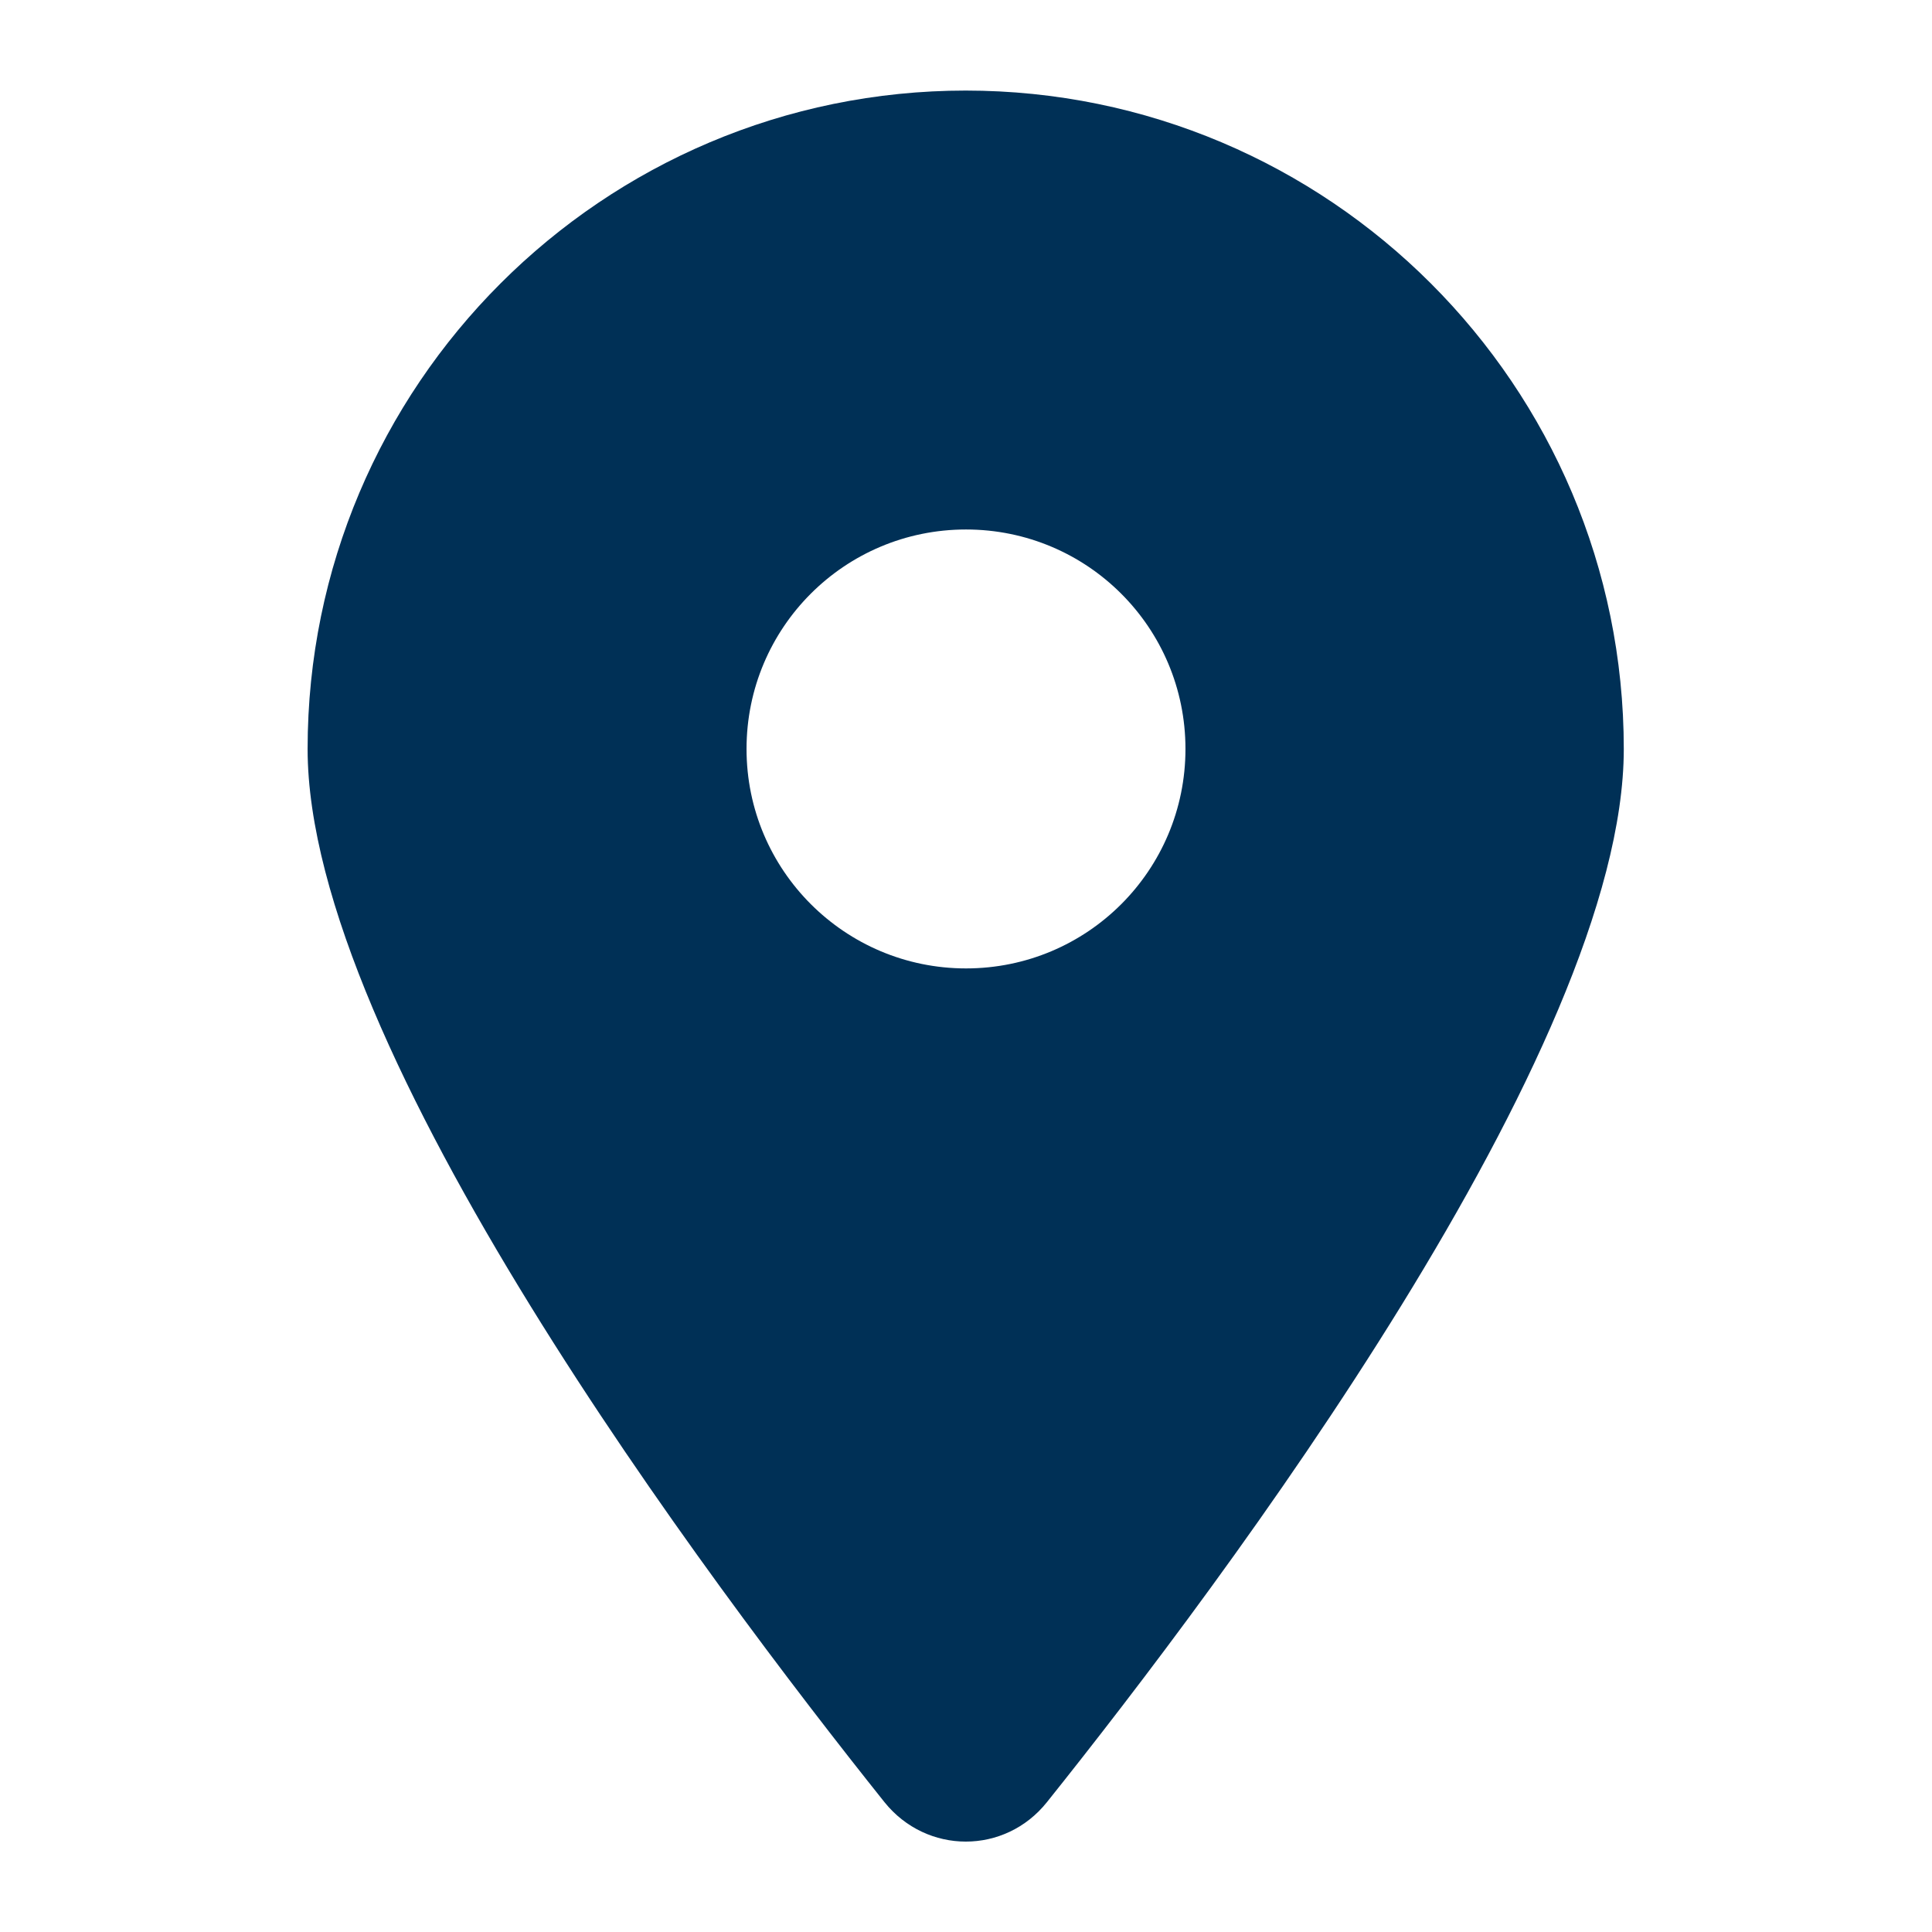 <?xml version="1.0" encoding="UTF-8"?>
<svg id="Ebene_1" data-name="Ebene 1" xmlns="http://www.w3.org/2000/svg" viewBox="0 0 64 64">
  <defs>
    <style>
      .cls-1 {
        fill: #003056;
        stroke-width: 0px;
      }
    </style>
  </defs>
  <path class="cls-1" d="M32,3c-12.04,0-21.81,9.77-21.81,21.81,0,9.93,13.29,27.6,19.11,34.89,1.4,1.74,3.99,1.74,5.38,0,5.83-7.29,19.11-24.96,19.11-34.89,0-12.04-9.77-21.81-21.81-21.81ZM32,32.08c-4.01,0-7.27-3.25-7.27-7.27s3.25-7.27,7.27-7.27,7.27,3.25,7.27,7.27-3.25,7.27-7.27,7.27Z"/>
</svg>